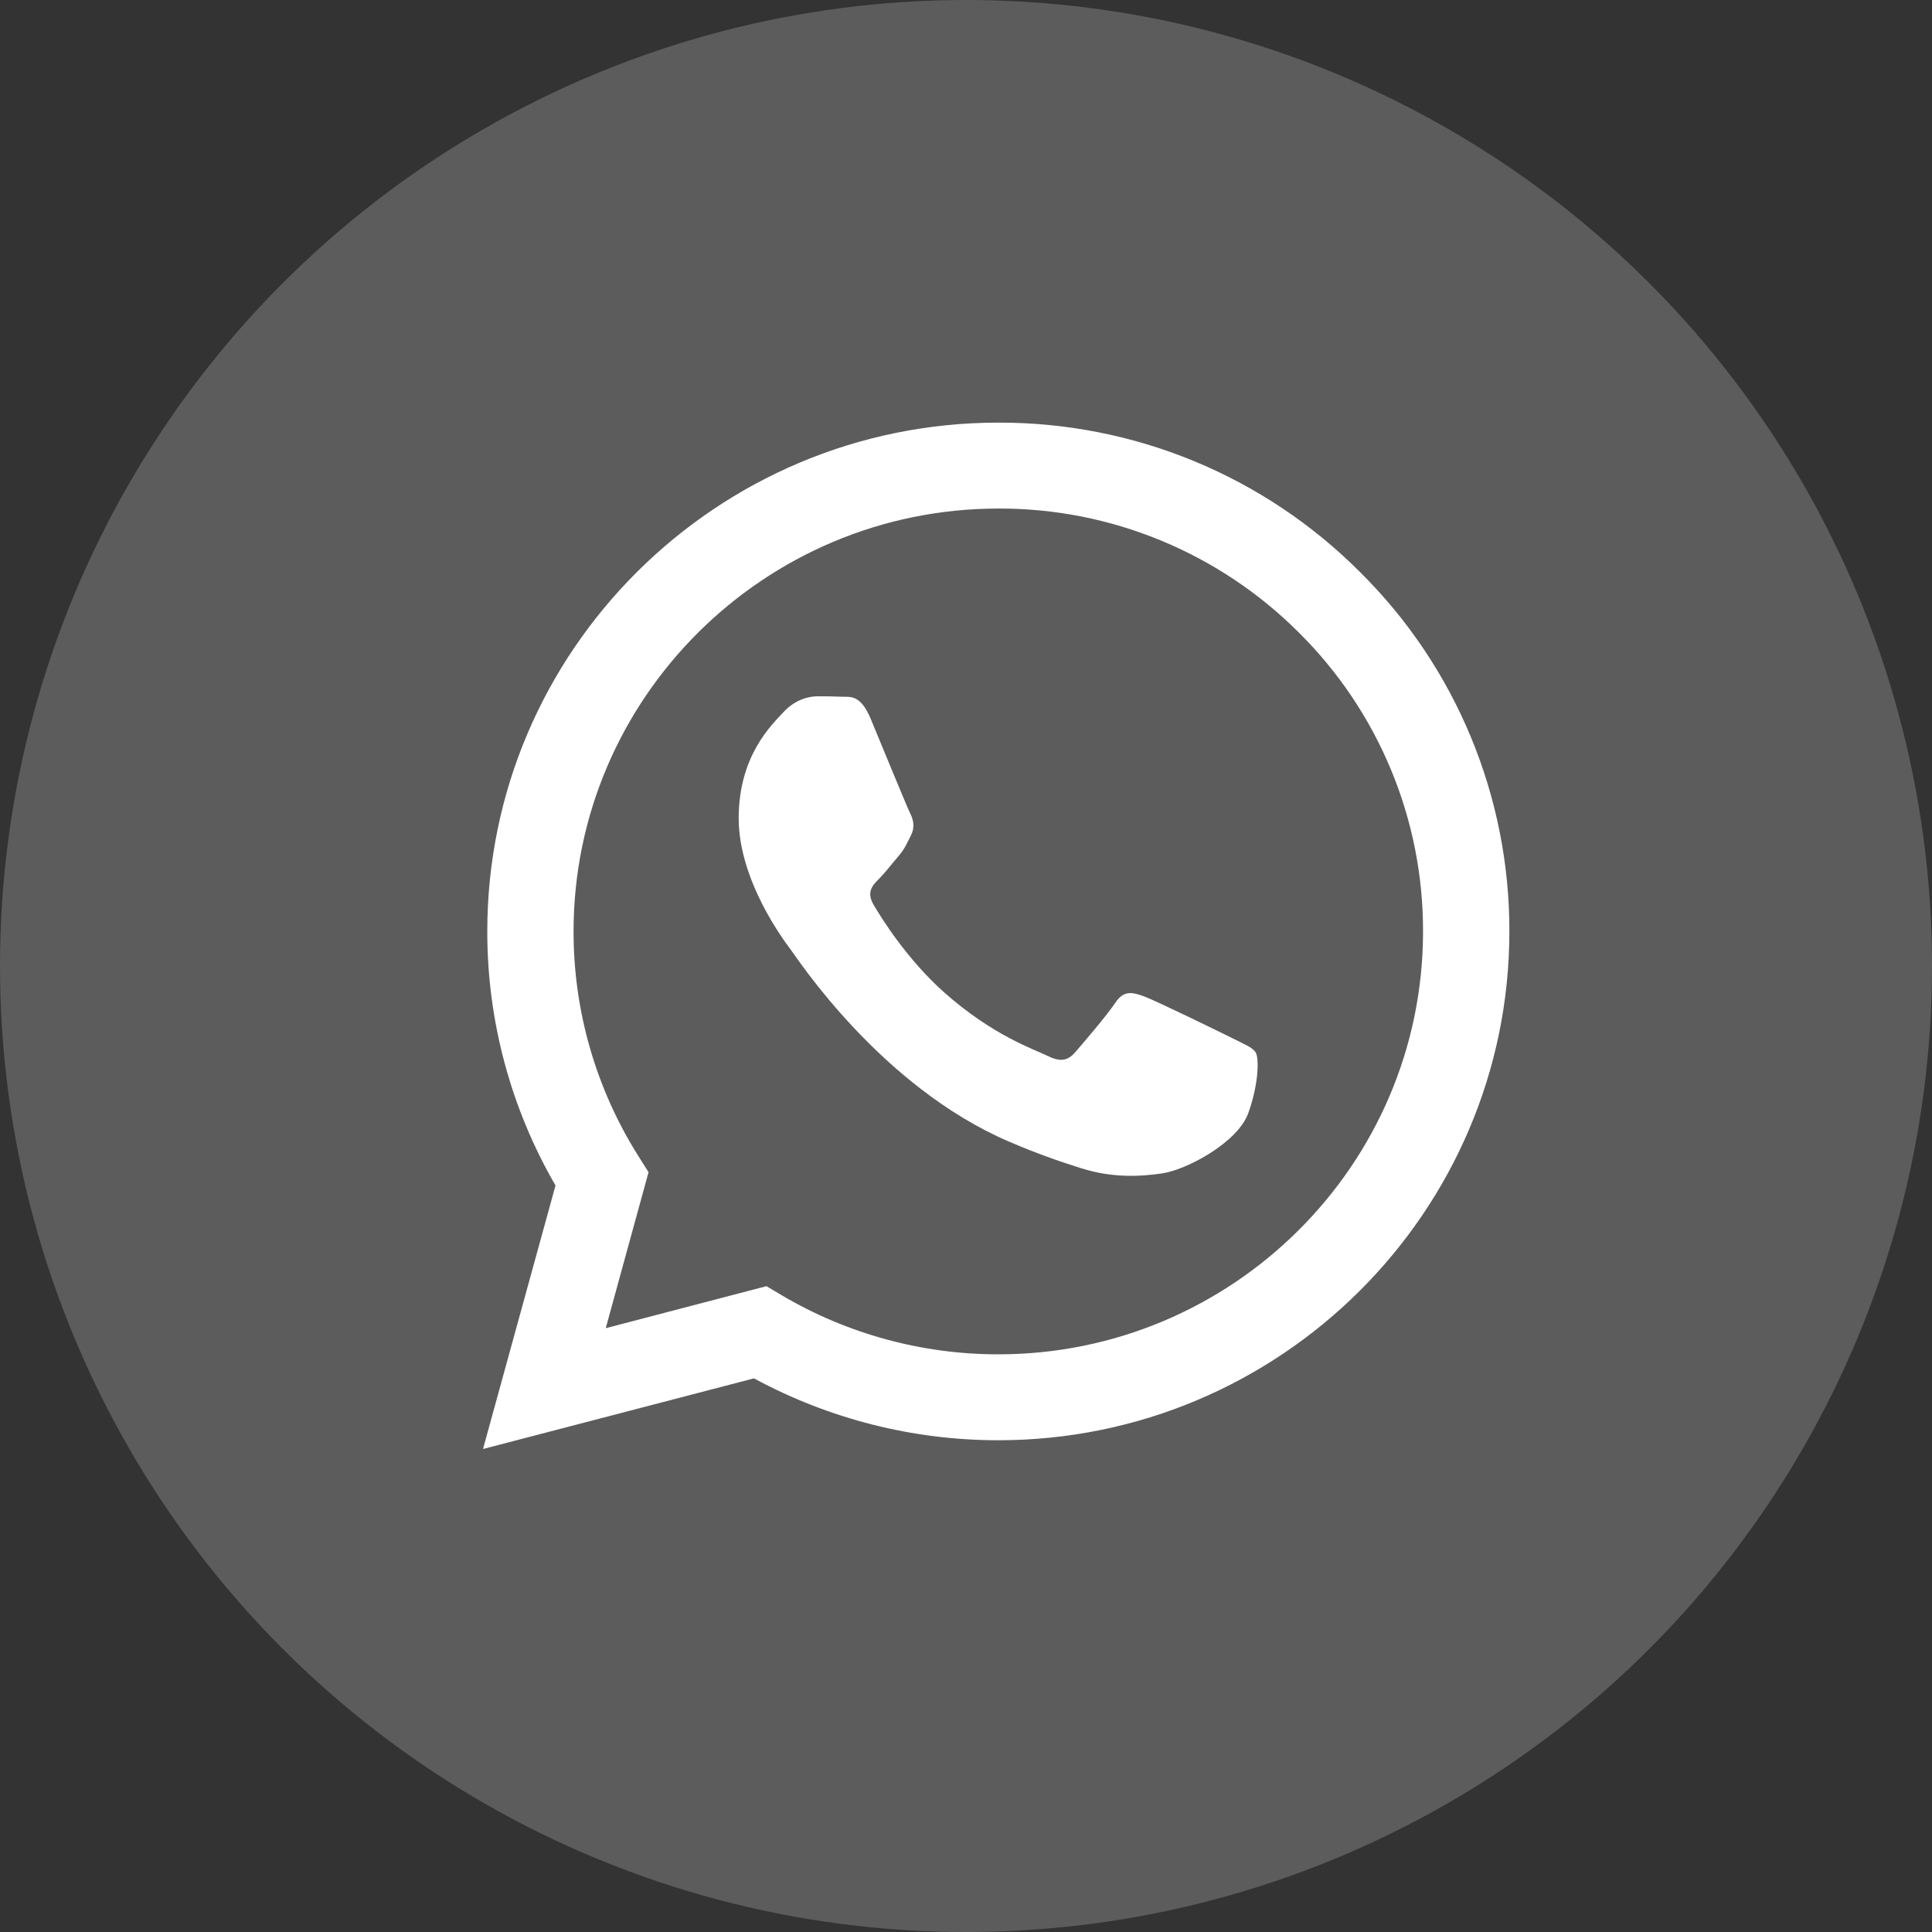 <svg width="32" height="32" viewBox="0 0 32 32" fill="none" xmlns="http://www.w3.org/2000/svg">
<rect x="0" y="0" width="32" height="32" fill="#333333" stroke="none"/>
<circle opacity="0.2" cx="16" cy="16" r="16" fill="white"/>
<g clip-path="url(#clip0_8037_3849)">
<path d="M20.394 17.187C20.183 17.082 19.143 16.574 18.949 16.503C18.755 16.433 18.615 16.398 18.474 16.608C18.333 16.819 17.927 17.293 17.804 17.434C17.68 17.574 17.556 17.591 17.345 17.486C17.134 17.381 16.452 17.158 15.644 16.442C15.016 15.884 14.591 15.194 14.468 14.983C14.345 14.773 14.455 14.659 14.561 14.554C14.656 14.46 14.772 14.307 14.878 14.185C14.984 14.061 15.018 13.975 15.089 13.834C15.16 13.693 15.125 13.57 15.072 13.464C15.019 13.359 14.596 12.324 14.42 11.902C14.248 11.492 14.074 11.547 13.944 11.54C13.82 11.534 13.68 11.533 13.539 11.533C13.398 11.533 13.168 11.586 12.975 11.797C12.781 12.007 12.235 12.517 12.235 13.553C12.235 14.589 12.992 15.59 13.098 15.73C13.204 15.871 14.589 17.997 16.711 18.908C17.215 19.125 17.61 19.256 17.916 19.352C18.424 19.512 18.884 19.489 19.249 19.435C19.655 19.375 20.5 18.926 20.676 18.435C20.853 17.942 20.853 17.521 20.799 17.434C20.747 17.346 20.605 17.294 20.394 17.187M16.535 22.432H16.532C15.272 22.432 14.035 22.095 12.952 21.456L12.695 21.303L10.033 21.999L10.742 19.415L10.575 19.151C9.871 18.035 9.498 16.743 9.5 15.424C9.502 11.564 12.658 8.423 16.538 8.423C17.461 8.42 18.376 8.6 19.23 8.953C20.083 9.305 20.859 9.823 21.512 10.476C22.166 11.124 22.685 11.896 23.038 12.746C23.392 13.597 23.572 14.509 23.57 15.43C23.569 19.291 20.413 22.432 16.535 22.432M22.522 9.471C21.736 8.684 20.803 8.061 19.776 7.637C18.748 7.213 17.647 6.997 16.535 7C11.87 7 8.072 10.779 8.071 15.424C8.069 16.902 8.459 18.356 9.201 19.635L8 24L12.488 22.83C13.73 23.502 15.119 23.855 16.531 23.855H16.535C21.201 23.855 24.998 20.076 25 15.431C25.003 14.323 24.785 13.225 24.36 12.202C23.935 11.178 23.31 10.25 22.522 9.471Z" fill="white"/>
</g>
<defs>
<clipPath id="clip0_8037_3849">
<rect width="17" height="17" fill="white" transform="translate(8 7)"/>
</clipPath>
</defs>
</svg>
